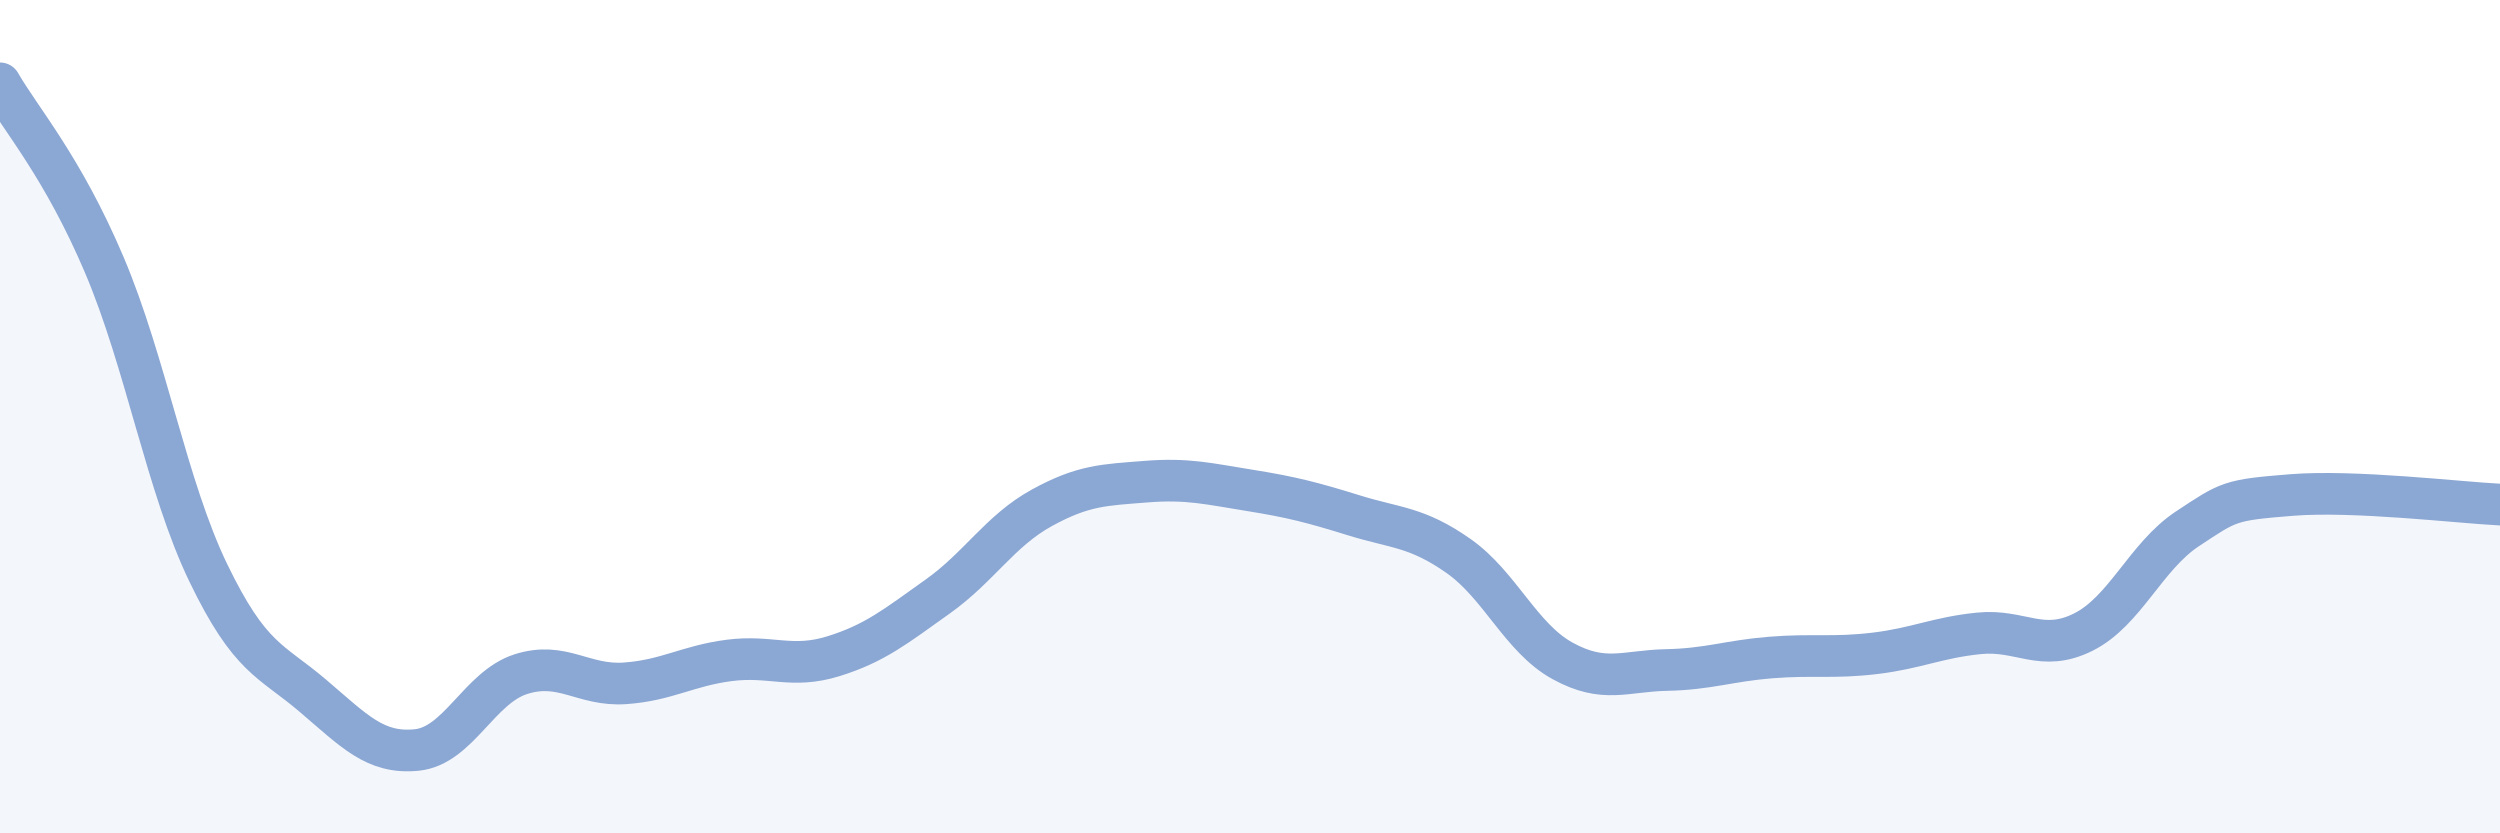 
    <svg width="60" height="20" viewBox="0 0 60 20" xmlns="http://www.w3.org/2000/svg">
      <path
        d="M 0,2 C 0.5,2.87 1.5,4 2.5,6.35 C 3.5,8.7 4,11.68 5,13.75 C 6,15.82 6.5,15.84 7.5,16.69 C 8.5,17.54 9,18.1 10,18 C 11,17.9 11.5,16.5 12.5,16.18 C 13.5,15.86 14,16.47 15,16.4 C 16,16.33 16.5,15.98 17.5,15.85 C 18.5,15.72 19,16.06 20,15.75 C 21,15.44 21.5,15.03 22.5,14.32 C 23.5,13.61 24,12.74 25,12.19 C 26,11.64 26.5,11.64 27.5,11.56 C 28.5,11.48 29,11.61 30,11.77 C 31,11.93 31.5,12.06 32.5,12.37 C 33.5,12.68 34,12.64 35,13.34 C 36,14.04 36.5,15.31 37.5,15.86 C 38.5,16.41 39,16.1 40,16.08 C 41,16.06 41.5,15.86 42.5,15.78 C 43.5,15.7 44,15.8 45,15.68 C 46,15.56 46.5,15.3 47.5,15.2 C 48.5,15.1 49,15.67 50,15.17 C 51,14.67 51.5,13.35 52.5,12.69 C 53.5,12.03 53.5,12 55,11.88 C 56.5,11.76 59,12.06 60,12.11L60 20L0 20Z"
        fill="#8ba7d3"
        opacity="0.1"
        stroke-linecap="round"
        stroke-linejoin="round"
      />
      <path
        d="M 0,2 C 0.5,2.87 1.5,4 2.5,6.35 C 3.5,8.7 4,11.68 5,13.75 C 6,15.82 6.5,15.84 7.5,16.69 C 8.5,17.54 9,18.1 10,18 C 11,17.9 11.5,16.5 12.5,16.18 C 13.5,15.86 14,16.47 15,16.4 C 16,16.33 16.5,15.98 17.5,15.85 C 18.5,15.72 19,16.06 20,15.75 C 21,15.44 21.5,15.03 22.5,14.32 C 23.5,13.61 24,12.74 25,12.19 C 26,11.64 26.5,11.64 27.5,11.56 C 28.5,11.48 29,11.61 30,11.77 C 31,11.93 31.5,12.06 32.5,12.37 C 33.5,12.68 34,12.64 35,13.34 C 36,14.04 36.5,15.31 37.5,15.86 C 38.5,16.41 39,16.1 40,16.08 C 41,16.06 41.5,15.86 42.5,15.78 C 43.5,15.7 44,15.8 45,15.68 C 46,15.56 46.5,15.3 47.5,15.2 C 48.5,15.1 49,15.67 50,15.17 C 51,14.67 51.5,13.35 52.5,12.69 C 53.5,12.03 53.5,12 55,11.88 C 56.5,11.76 59,12.06 60,12.11"
        stroke="#8ba7d3"
        stroke-width="1"
        fill="none"
        stroke-linecap="round"
        stroke-linejoin="round"
      />
    </svg>
  